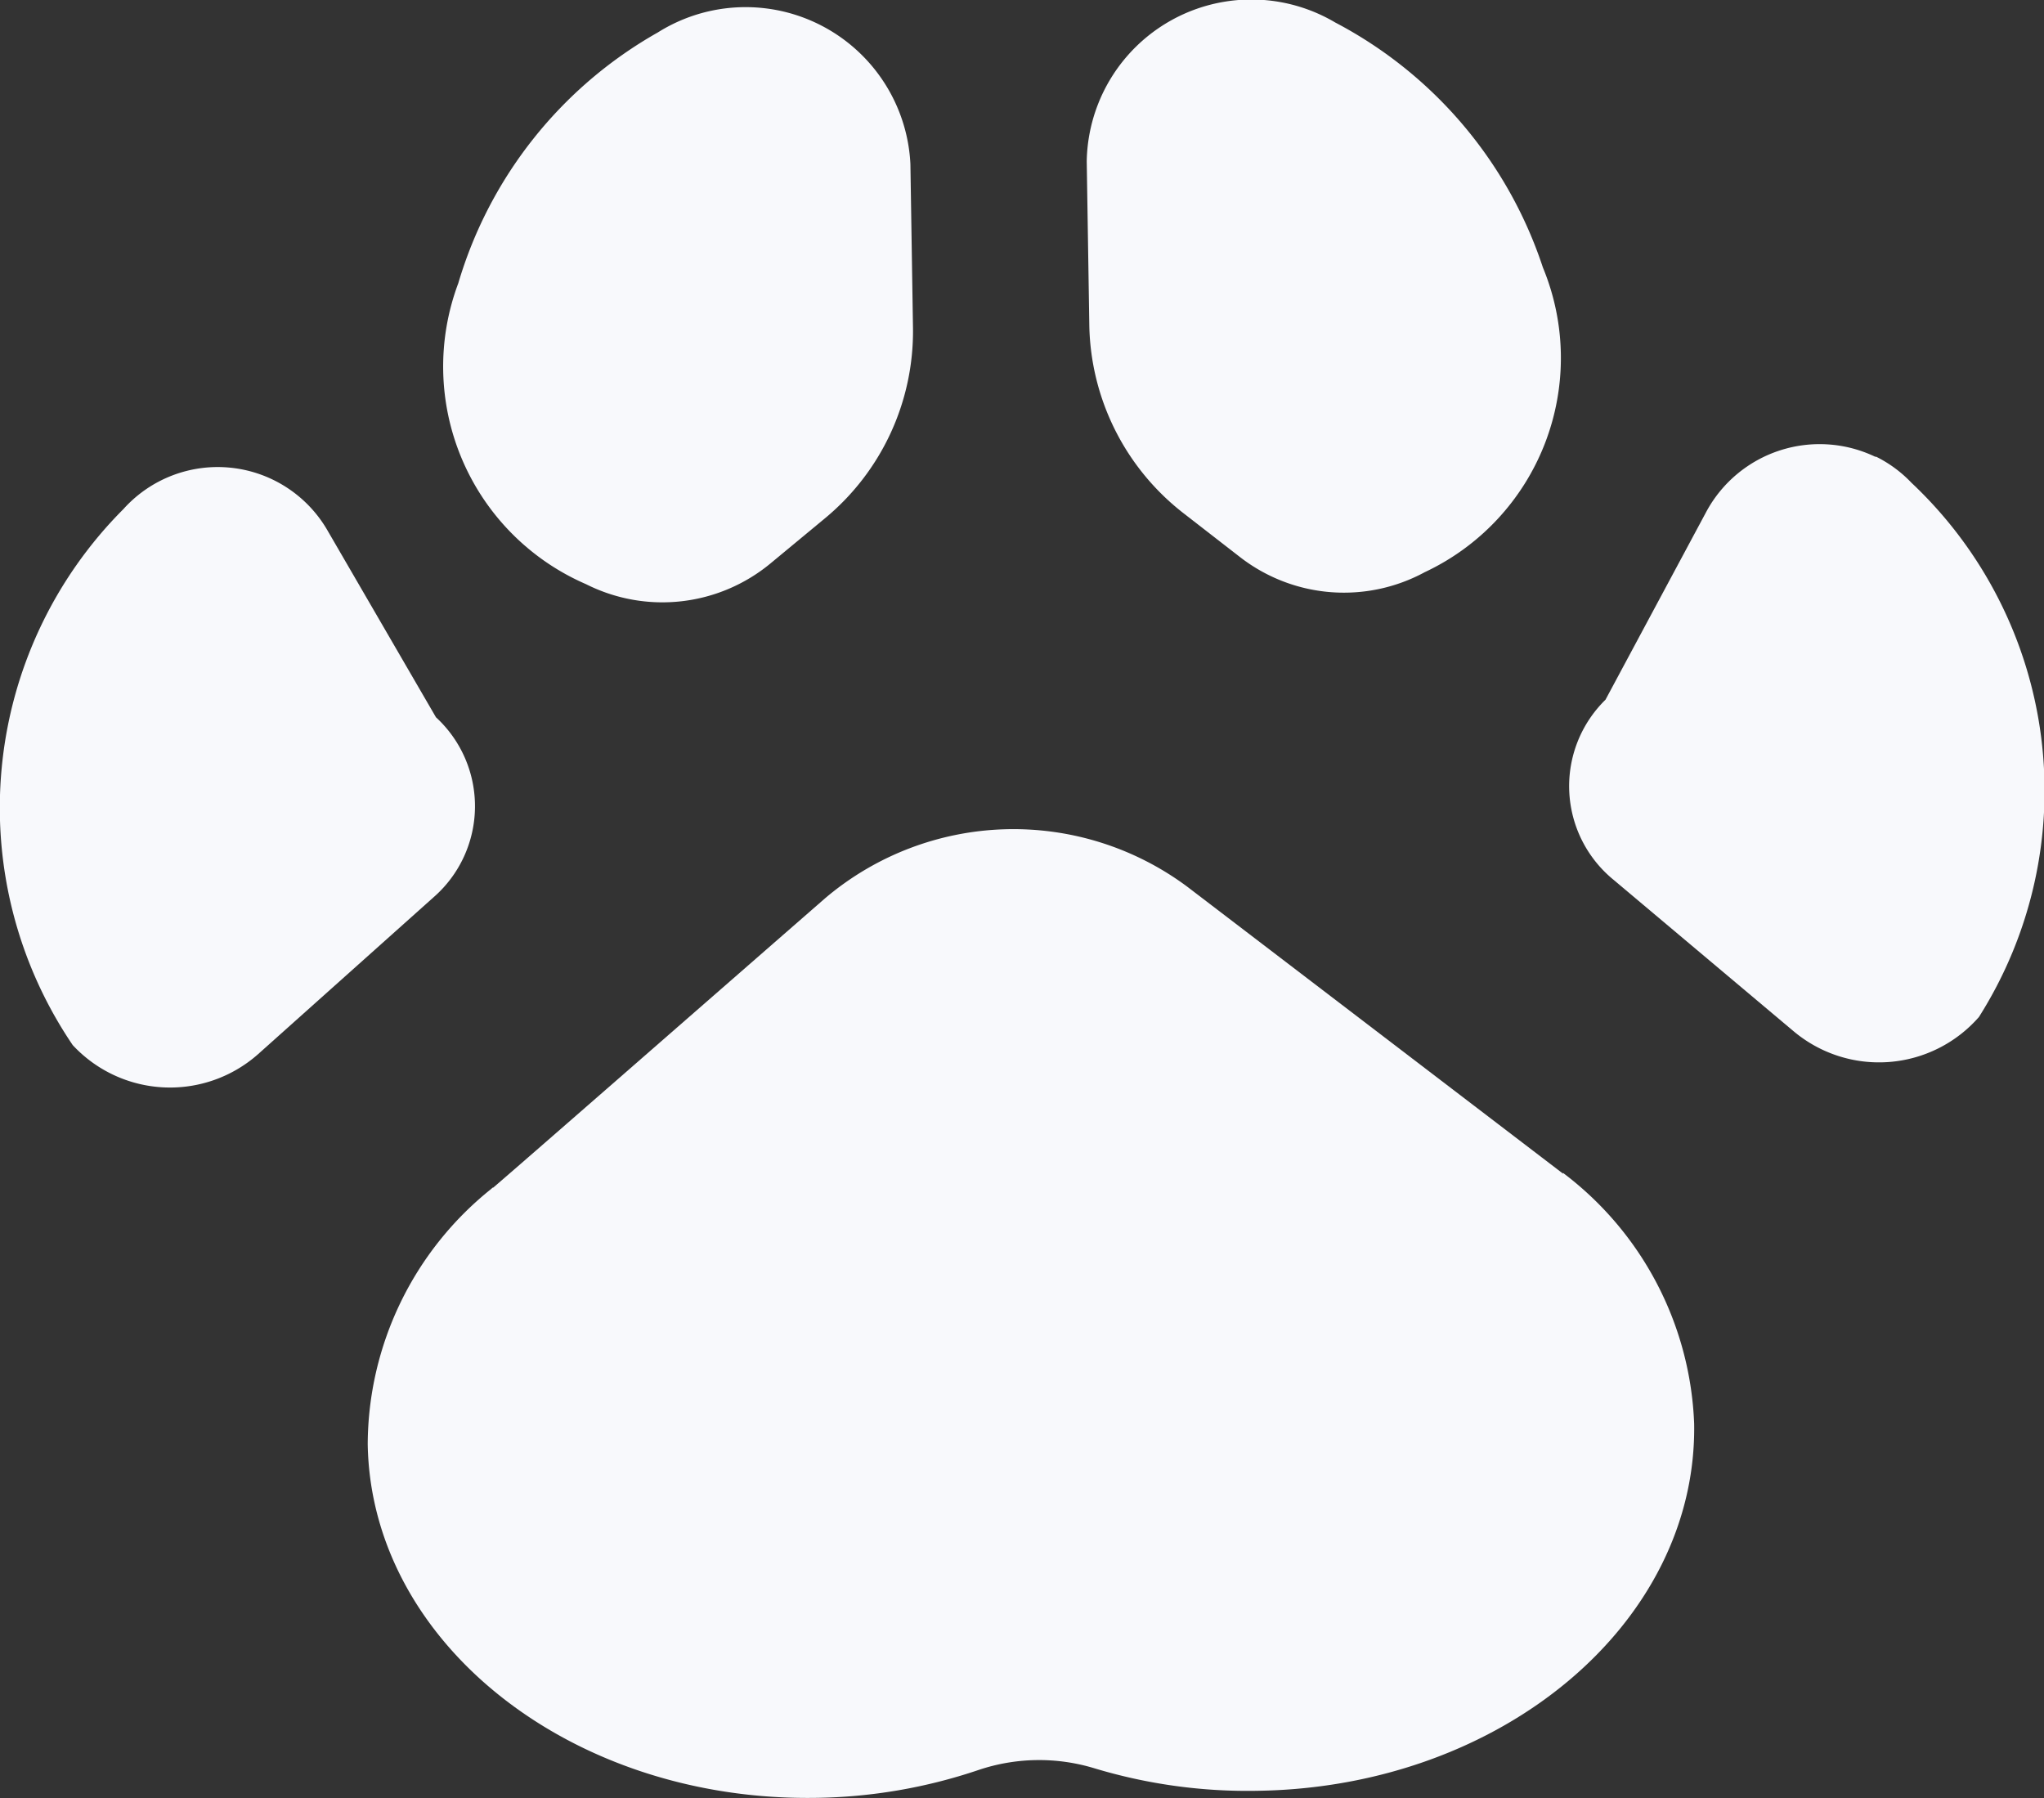 <svg xmlns="http://www.w3.org/2000/svg" xmlns:xlink="http://www.w3.org/1999/xlink" width="18.188" height="16" viewBox="0 0 18.188 16"><rect x="0" y="0" width="18.188" height="16" fill="#333333" stroke="none"/><defs><clipPath id="a"><rect width="18.188" height="16" fill="#f8f9fc"/></clipPath></defs><g transform="translate(0 0)"><g transform="translate(0 0)" clip-path="url(#a)"><path d="M17.18,18.409h0l-.007-.005-.106-.081-3.231-2.467a2.591,2.591,0,0,0-3.22.1c-1.222,1.066-2.748,2.4-2.956,2.577l-.005,0-.017.015h0a2.924,2.924,0,0,0-1.095,2.266c.028,1.771,1.813,3.181,3.986,3.149a4.707,4.707,0,0,0,1.446-.247A1.691,1.691,0,0,1,13.01,23.7a4.711,4.711,0,0,0,1.453.2c2.173-.032,3.911-1.494,3.883-3.265a2.934,2.934,0,0,0-1.167-2.233" transform="translate(-3.271 -7.966)" fill="#f8f9fc"/><path d="M9.18,5.27a1.509,1.509,0,0,0,1.64-.184l.483-.4a2.159,2.159,0,0,0,.786-1.692l-.023-1.463A1.468,1.468,0,0,0,9.818.361,3.8,3.8,0,0,0,8.043,2.592,2.11,2.11,0,0,0,9.18,5.27" transform="translate(-3.965 -0.072)" fill="#f8f9fc"/><path d="M3.878,10.873,2.92,9.223a1.128,1.128,0,0,0-1.822-.2,3.761,3.761,0,0,0-.451,4.769,1.182,1.182,0,0,0,1.648.082l1.566-1.4a1.075,1.075,0,0,0,.017-1.6" transform="translate(0 -4.493)" fill="#f8f9fc"/><path d="M19.339,1.433,19.362,2.9a2.166,2.166,0,0,0,.84,1.668l.5.388a1.509,1.509,0,0,0,1.645.135,2.105,2.105,0,0,0,1.051-2.711A3.808,3.808,0,0,0,21.55.2a1.465,1.465,0,0,0-2.211,1.234" transform="translate(-9.669 0)" fill="#f8f9fc"/><path d="M30.644,8.328a1.146,1.146,0,0,0-1.5.484l-.9,1.678a1.076,1.076,0,0,0,.069,1.6l1.61,1.354a1.181,1.181,0,0,0,1.644-.131,3.762,3.762,0,0,0-.6-4.753,1.124,1.124,0,0,0-.314-.232" transform="translate(-13.958 -4.264)" fill="#f8f9fc"/></g></g></svg>